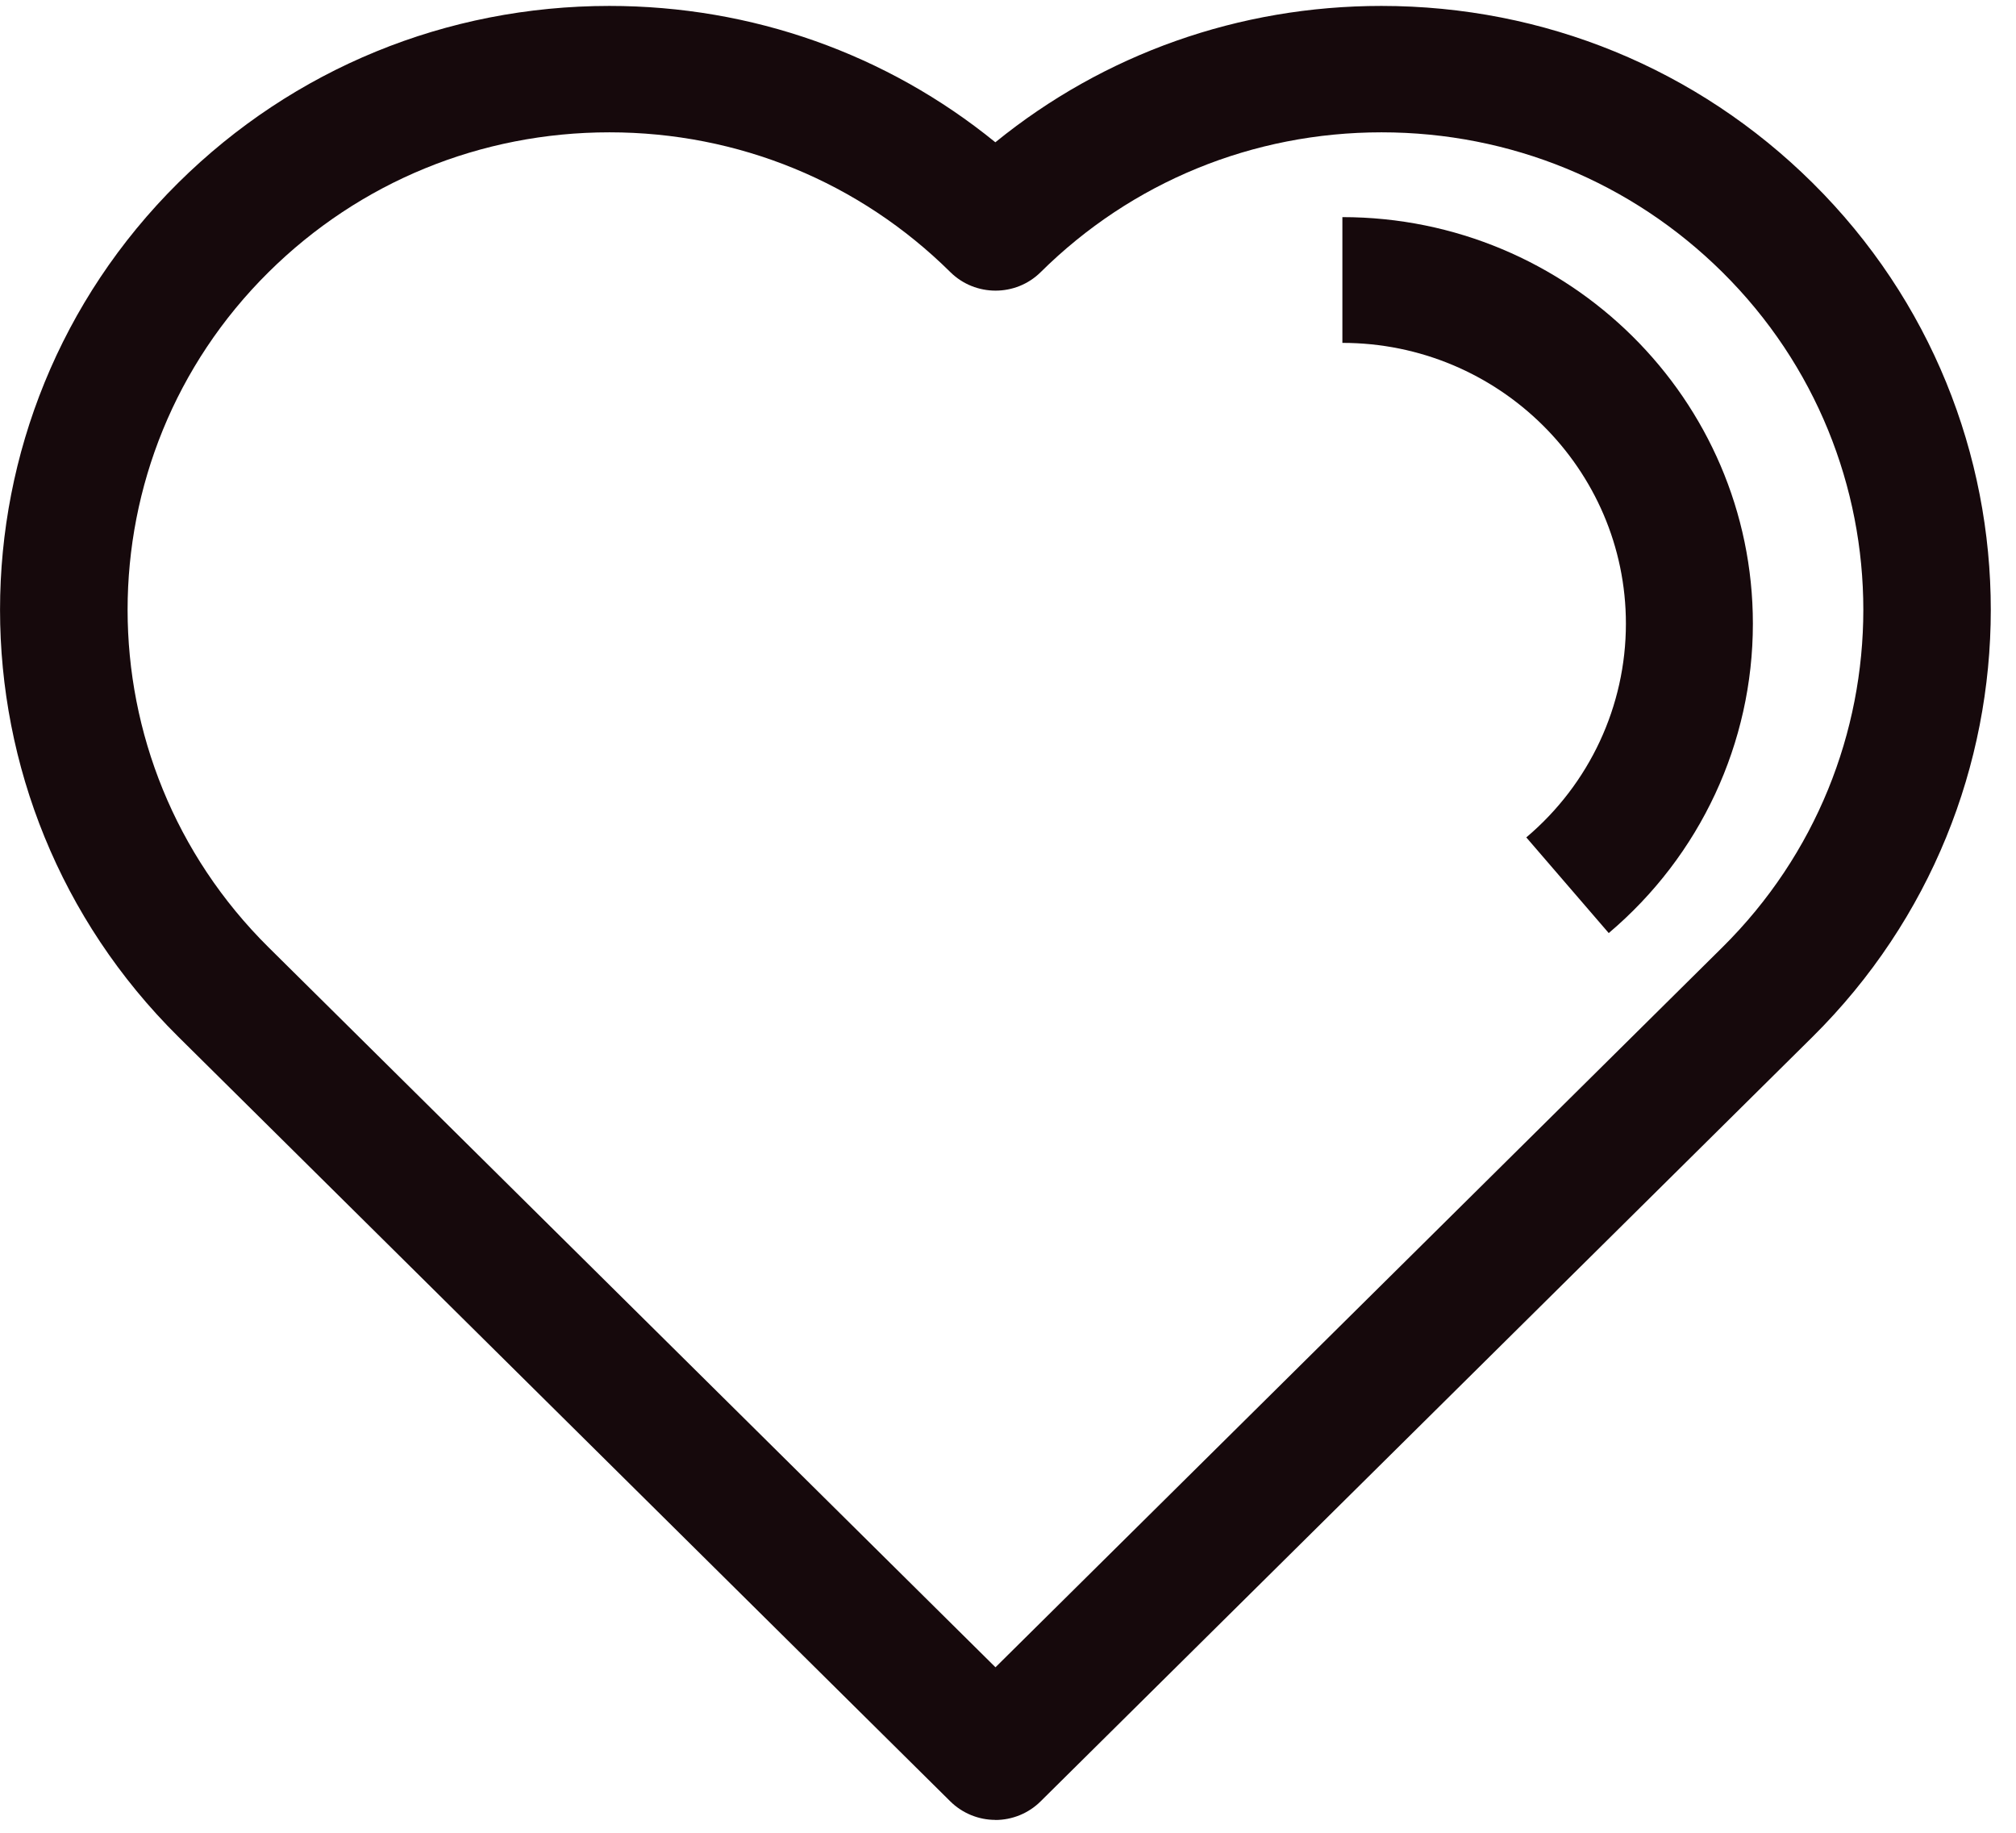 <svg width="66" height="60" viewBox="0 0 66 60" fill="none" xmlns="http://www.w3.org/2000/svg">
<g clip-path="url(#clip0_990_78476)">
<path d="M32.586 59.578C32.032 59.578 31.502 59.358 31.11 58.971L5.837 33.94C-1.944 26.234 -1.944 13.693 5.837 5.983C9.606 2.25 14.619 0.194 19.951 0.194C24.614 0.194 29.032 1.766 32.586 4.658C36.144 1.766 40.561 0.194 45.224 0.194C50.556 0.194 55.569 2.25 59.339 5.986C67.12 13.693 67.12 26.234 59.339 33.944L34.065 58.974C33.674 59.362 33.14 59.581 32.586 59.581V59.578ZM19.951 4.332C15.735 4.332 11.771 5.959 8.792 8.91C2.639 15.003 2.639 24.919 8.792 31.013L32.59 54.582L56.387 31.013C62.54 24.919 62.54 15.003 56.387 8.91C53.407 5.959 49.444 4.332 45.228 4.332C41.012 4.332 37.048 5.959 34.069 8.91C33.255 9.716 31.931 9.716 31.114 8.91C28.134 5.959 24.167 4.332 19.955 4.332H19.951Z" fill="#16090C"/>
<path d="M52.667 30.546L49.968 27.414C52.04 25.664 53.229 23.111 53.229 20.418C53.229 15.35 49.064 11.225 43.947 11.225V7.108C51.358 7.108 57.386 13.078 57.386 20.418C57.386 24.319 55.664 28.011 52.667 30.546Z" fill="#16090C"/>
</g>
<defs>
<clipPath id="clip0_990_78476">
<rect width="65.177" height="59.384" fill="white" transform="translate(0 0.194)"/>
</clipPath>
</defs>
</svg>
